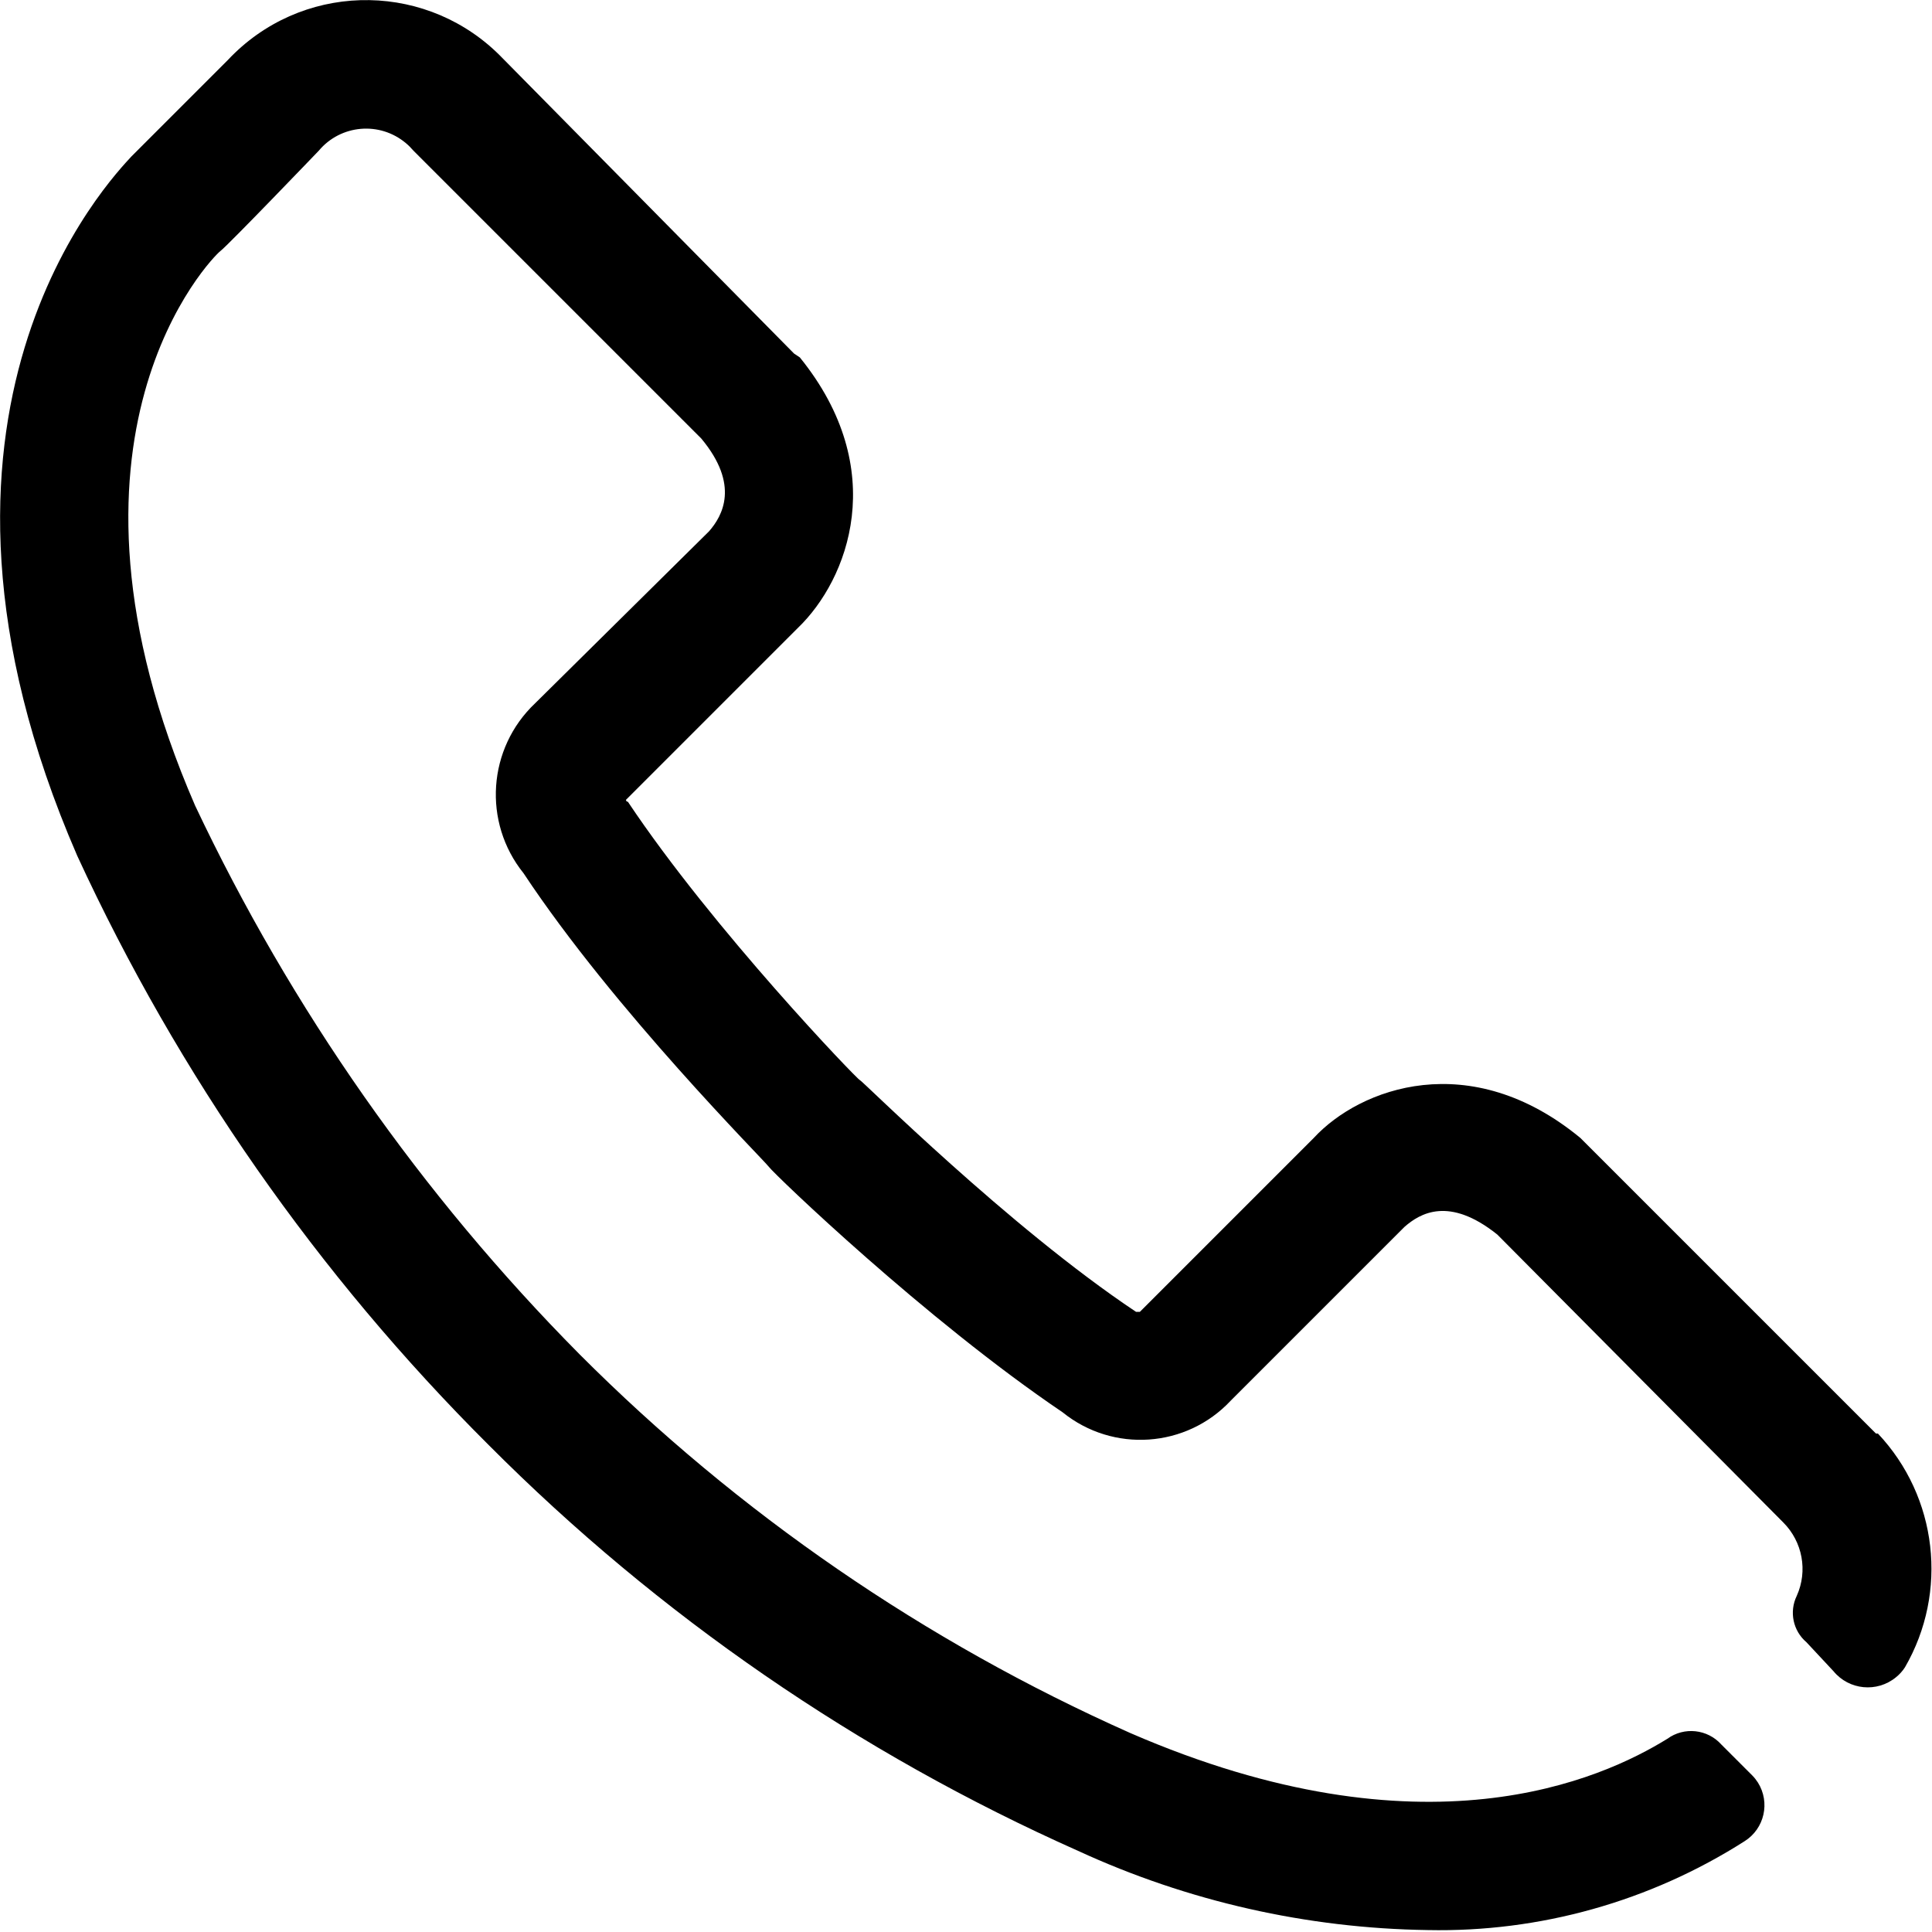 <?xml version="1.0" encoding="UTF-8"?>
<svg width="20px" height="20px" viewBox="0 0 20 20" version="1.1" xmlns="http://www.w3.org/2000/svg" xmlns:xlink="http://www.w3.org/1999/xlink">
    <!-- Generator: Sketch 63.1 (92452) - https://sketch.com -->
    <title>call-black</title>
    <desc>Created with Sketch.</desc>
    <g id="Page-1" stroke="none" stroke-width="1" fill="none" fill-rule="evenodd">
        <g id="call-black" transform="translate(0, 0)" fill="#000000" fill-rule="nonzero">
            <path d="M18.98,17.3 L18.98,17.3 C19.141,17.496 19.431,17.524 19.627,17.363 C19.663,17.334 19.695,17.299 19.72,17.26 L19.72,17.26 C20.171,16.48 20.058,15.496 19.44,14.84 L19.42,14.84 L16.42,11.84 L16.36,11.78 C15.22,10.84 14.08,11.26 13.6,11.78 L11.8,13.58 L11.76,13.58 C10.44,12.7 8.92,11.18 8.9,11.18 C8.88,11.18 7.38,9.62 6.5,8.3 L6.5,8.3 C6.489,8.3 6.48,8.291 6.48,8.28 C6.48,8.28 6.48,8.28 6.48,8.28 L6.48,8.28 L8.26,6.5 C8.78,6 9.22,4.86 8.28,3.7 L8.22,3.66 L5.2,0.6 L5.2,0.6 C4.448,-0.179 3.208,-0.201 2.429,0.55 C2.405,0.573 2.382,0.596 2.36,0.62 L1.36,1.62 C1.16,1.84 -1.2,4.26 0.8,8.86 L0.8,8.86 C1.847,11.13 3.289,13.196 5.06,14.96 L5.06,14.96 C6.817,16.724 8.885,18.147 11.16,19.16 L11.16,19.16 C12.296,19.683 13.529,19.962 14.78,19.98 L14.78,19.98 C15.94,20.004 17.081,19.684 18.06,19.06 L18.06,19.06 C18.266,18.93 18.327,18.659 18.198,18.453 C18.181,18.427 18.162,18.402 18.14,18.38 L17.82,18.06 L17.82,18.06 C17.676,17.899 17.434,17.873 17.26,18 C16.58,18.42 14.74,19.26 11.7,17.94 L11.7,17.94 C9.575,16.994 7.643,15.666 6,14.02 L6,14.02 C4.361,12.366 3.015,10.445 2.02,8.34 C0.36,4.52 2.2,2.66 2.28,2.6 C2.36,2.54 3.3,1.56 3.3,1.56 L3.3,1.56 C3.527,1.289 3.931,1.254 4.202,1.482 C4.23,1.505 4.256,1.532 4.28,1.56 L7.26,4.54 C7.66,5.02 7.48,5.34 7.34,5.5 L5.54,7.28 L5.54,7.28 C5.047,7.746 4.995,8.512 5.42,9.04 C6.36,10.46 7.9,12 7.96,12.08 C8.02,12.16 9.58,13.66 11,14.62 L11,14.62 C11.522,15.042 12.281,14.99 12.74,14.5 L14.54,12.7 C14.7,12.56 15,12.38 15.5,12.78 L18.46,15.76 L18.46,15.76 C18.66,15.96 18.716,16.262 18.6,16.52 L18.6,16.52 C18.52,16.684 18.561,16.882 18.7,17 L18.98,17.3 Z" id="Path"></path>
        </g>
    </g>
</svg>
